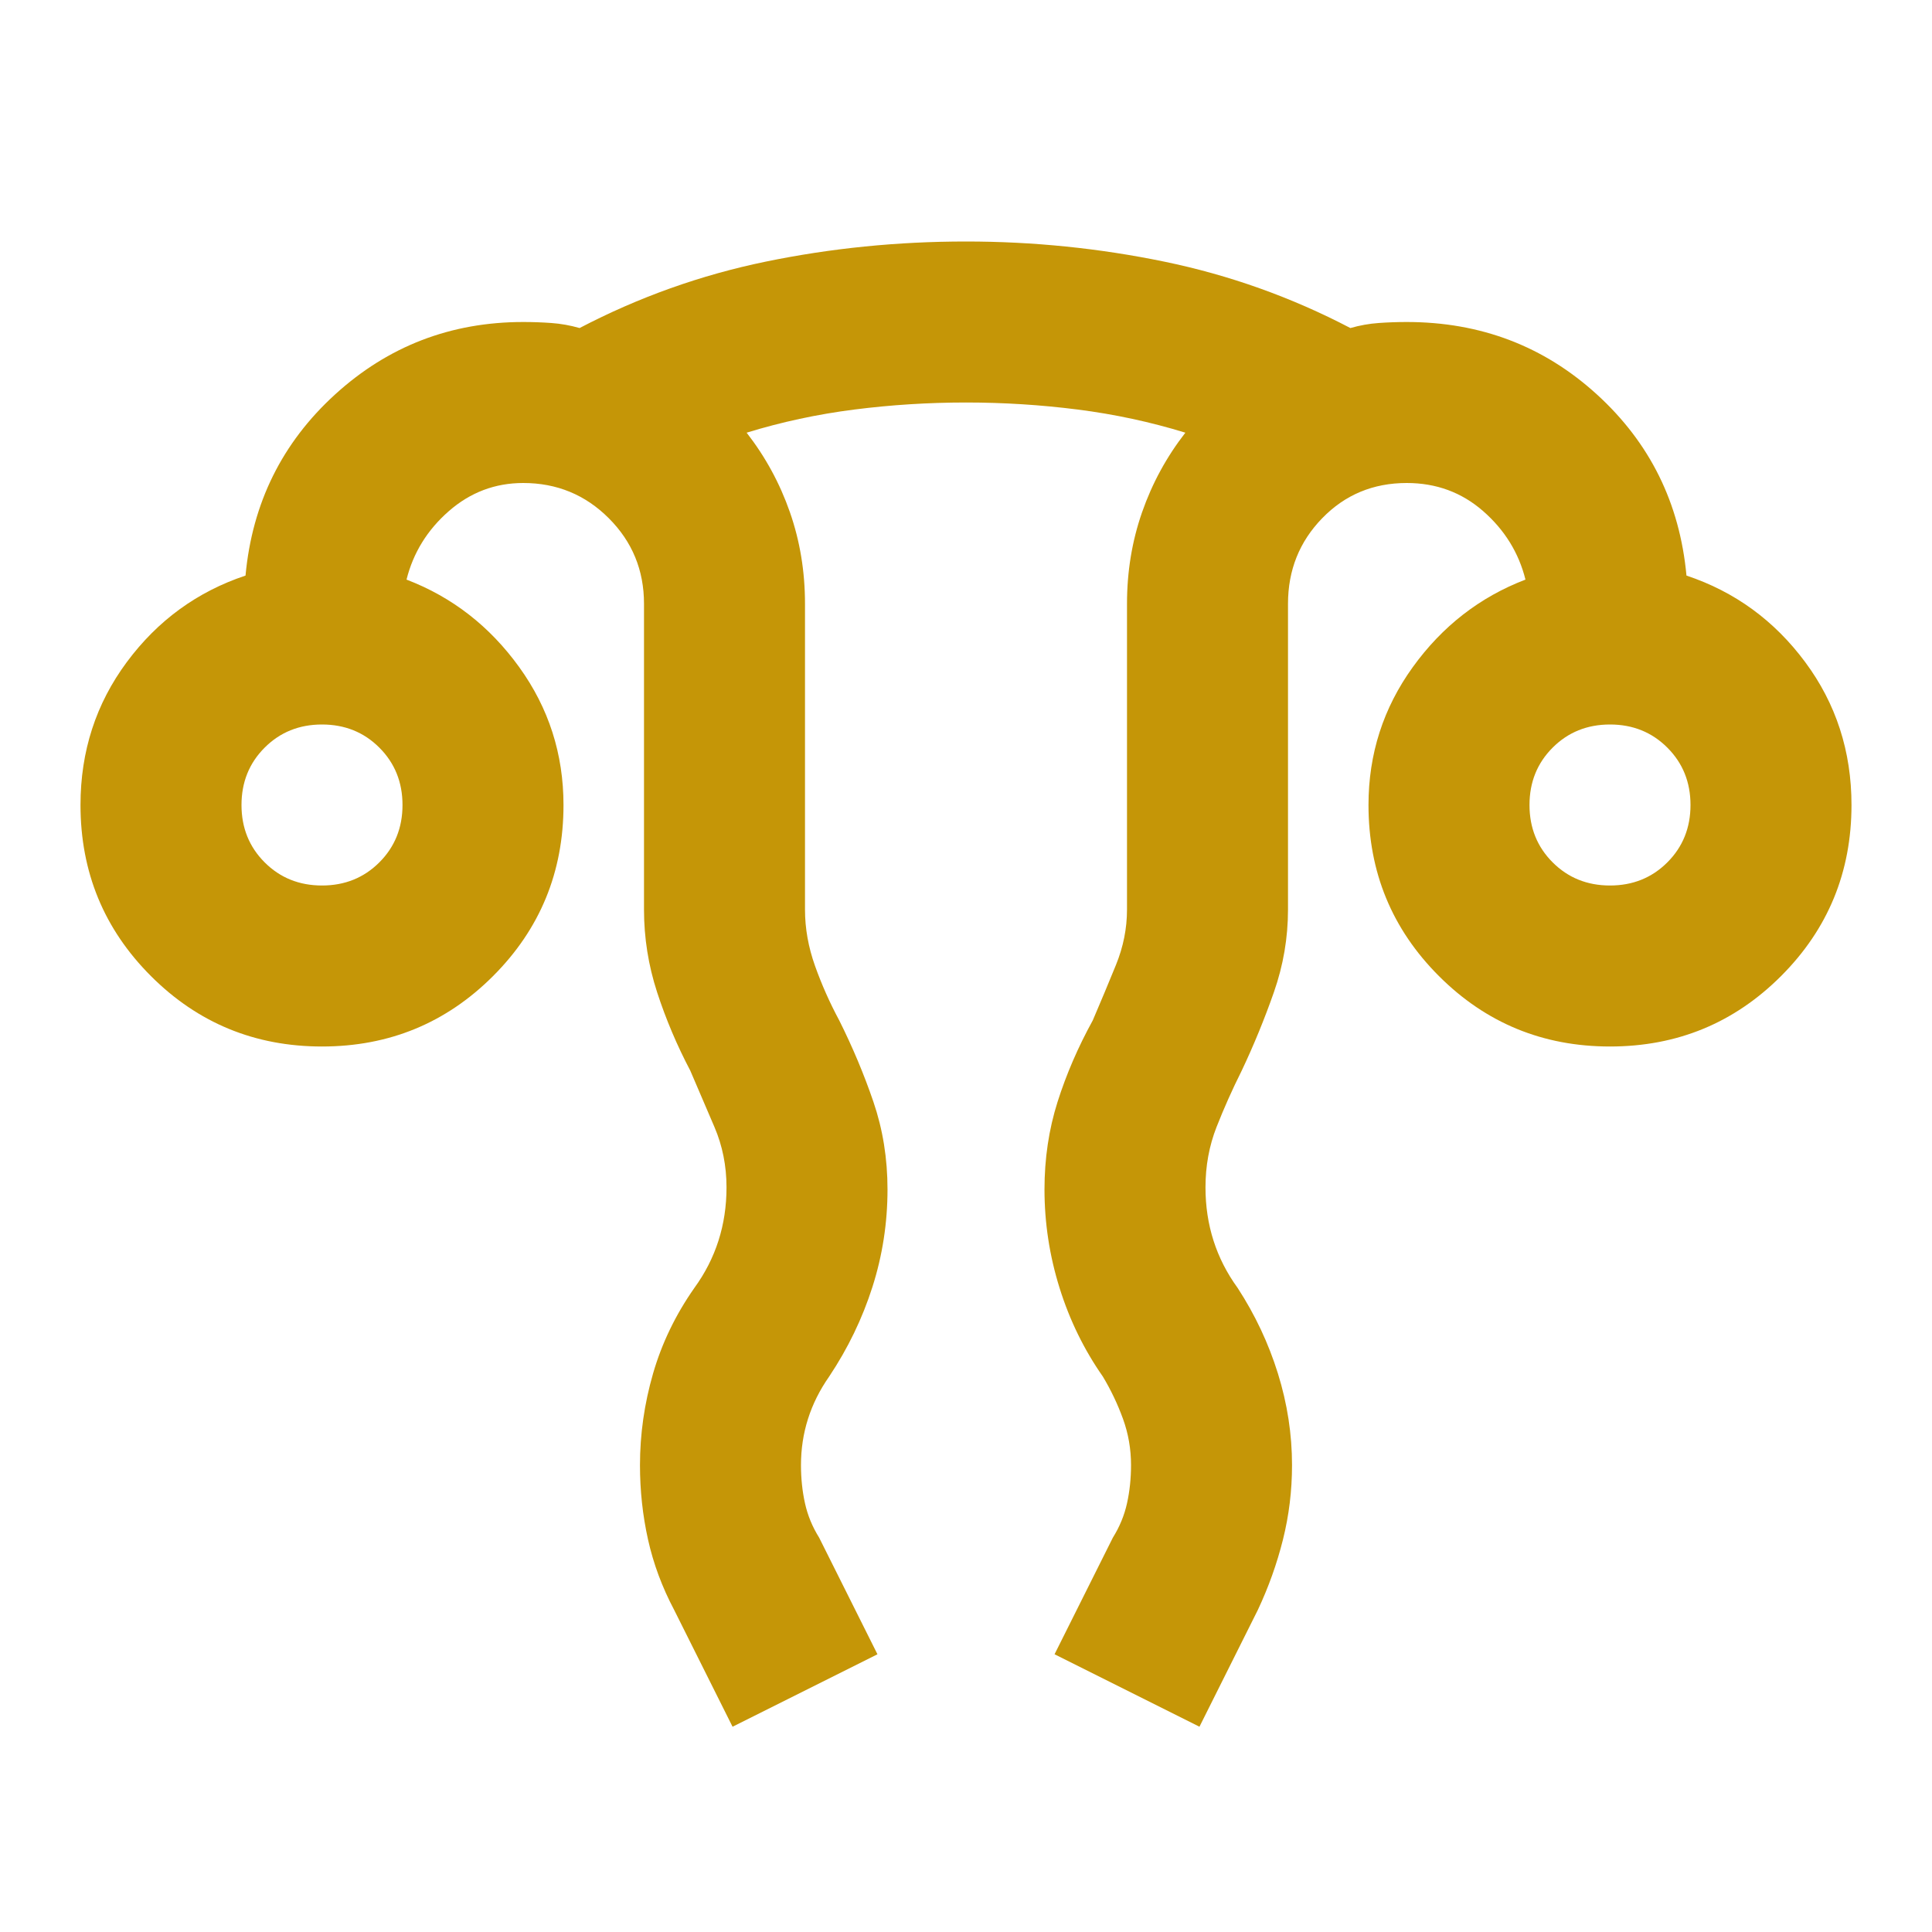 <svg xmlns="http://www.w3.org/2000/svg" height="24px" viewBox="0 -960 960 960" width="24px" fill="#c59607"><path d="m364-102-29-58q-9-17-13-35t-4-37q0-23 6.5-45.5T345-320q8-11 12-23.5t4-26.5q0-16-6-30l-12-28q-10-19-16.5-39t-6.5-41v-152q0-25-17.5-42.5T260-720q-21 0-37 14t-21 34q34 13 56 43.5t22 68.5q0 50-35 85t-85 35q-50 0-85-35t-35-85q0-40 23-71t59-43q5-54 44.5-90t93.5-36q7 0 14 .5t14 2.5q44-23 92.5-33t99.5-10q50 0 98.5 10t92.5 33q7-2 14-2.5t14-.5q55 0 94.5 36t44.5 90q36 12 59 43t23 71q0 50-35 85t-85 35q-50 0-85-35t-35-85q0-38 22-68.5t56-43.5q-5-20-21-34t-38-14q-25 0-42 17.5T640-660v152q0 21-7 41t-16 39q-7 14-12.5 28t-5.5 30q0 14 4 26.5t12 23.5q13 20 20 42.5t7 45.5q0 19-4.5 37T625-160l-29 58-72-36 29-58q5-8 7-17t2-19q0-12-4-23t-10-21q-14-20-21.5-44t-7.5-49q0-23 6.5-43.5T543-453q6-14 11.5-27.5T560-508v-152q0-24 7.5-45.5T589-745q-26-8-53.5-11.5T480-760q-28 0-55.5 3.5T371-745q14 18 21.5 39.5T400-660v152q0 14 5 28t12 27q10 20 17 40.5t7 43.5q0 25-7.5 48.5T412-276q-7 10-10.5 21t-3.5 23q0 10 2 19t7 17l29 58-72 36ZM160-520q17 0 28.5-11.5T200-560q0-17-11.5-28.5T160-600q-17 0-28.5 11.5T120-560q0 17 11.5 28.5T160-520Zm640 0q17 0 28.5-11.5T840-560q0-17-11.5-28.5T800-600q-17 0-28.5 11.5T760-560q0 17 11.5 28.5T800-520Zm0-40Zm-640 0Z"/></svg>